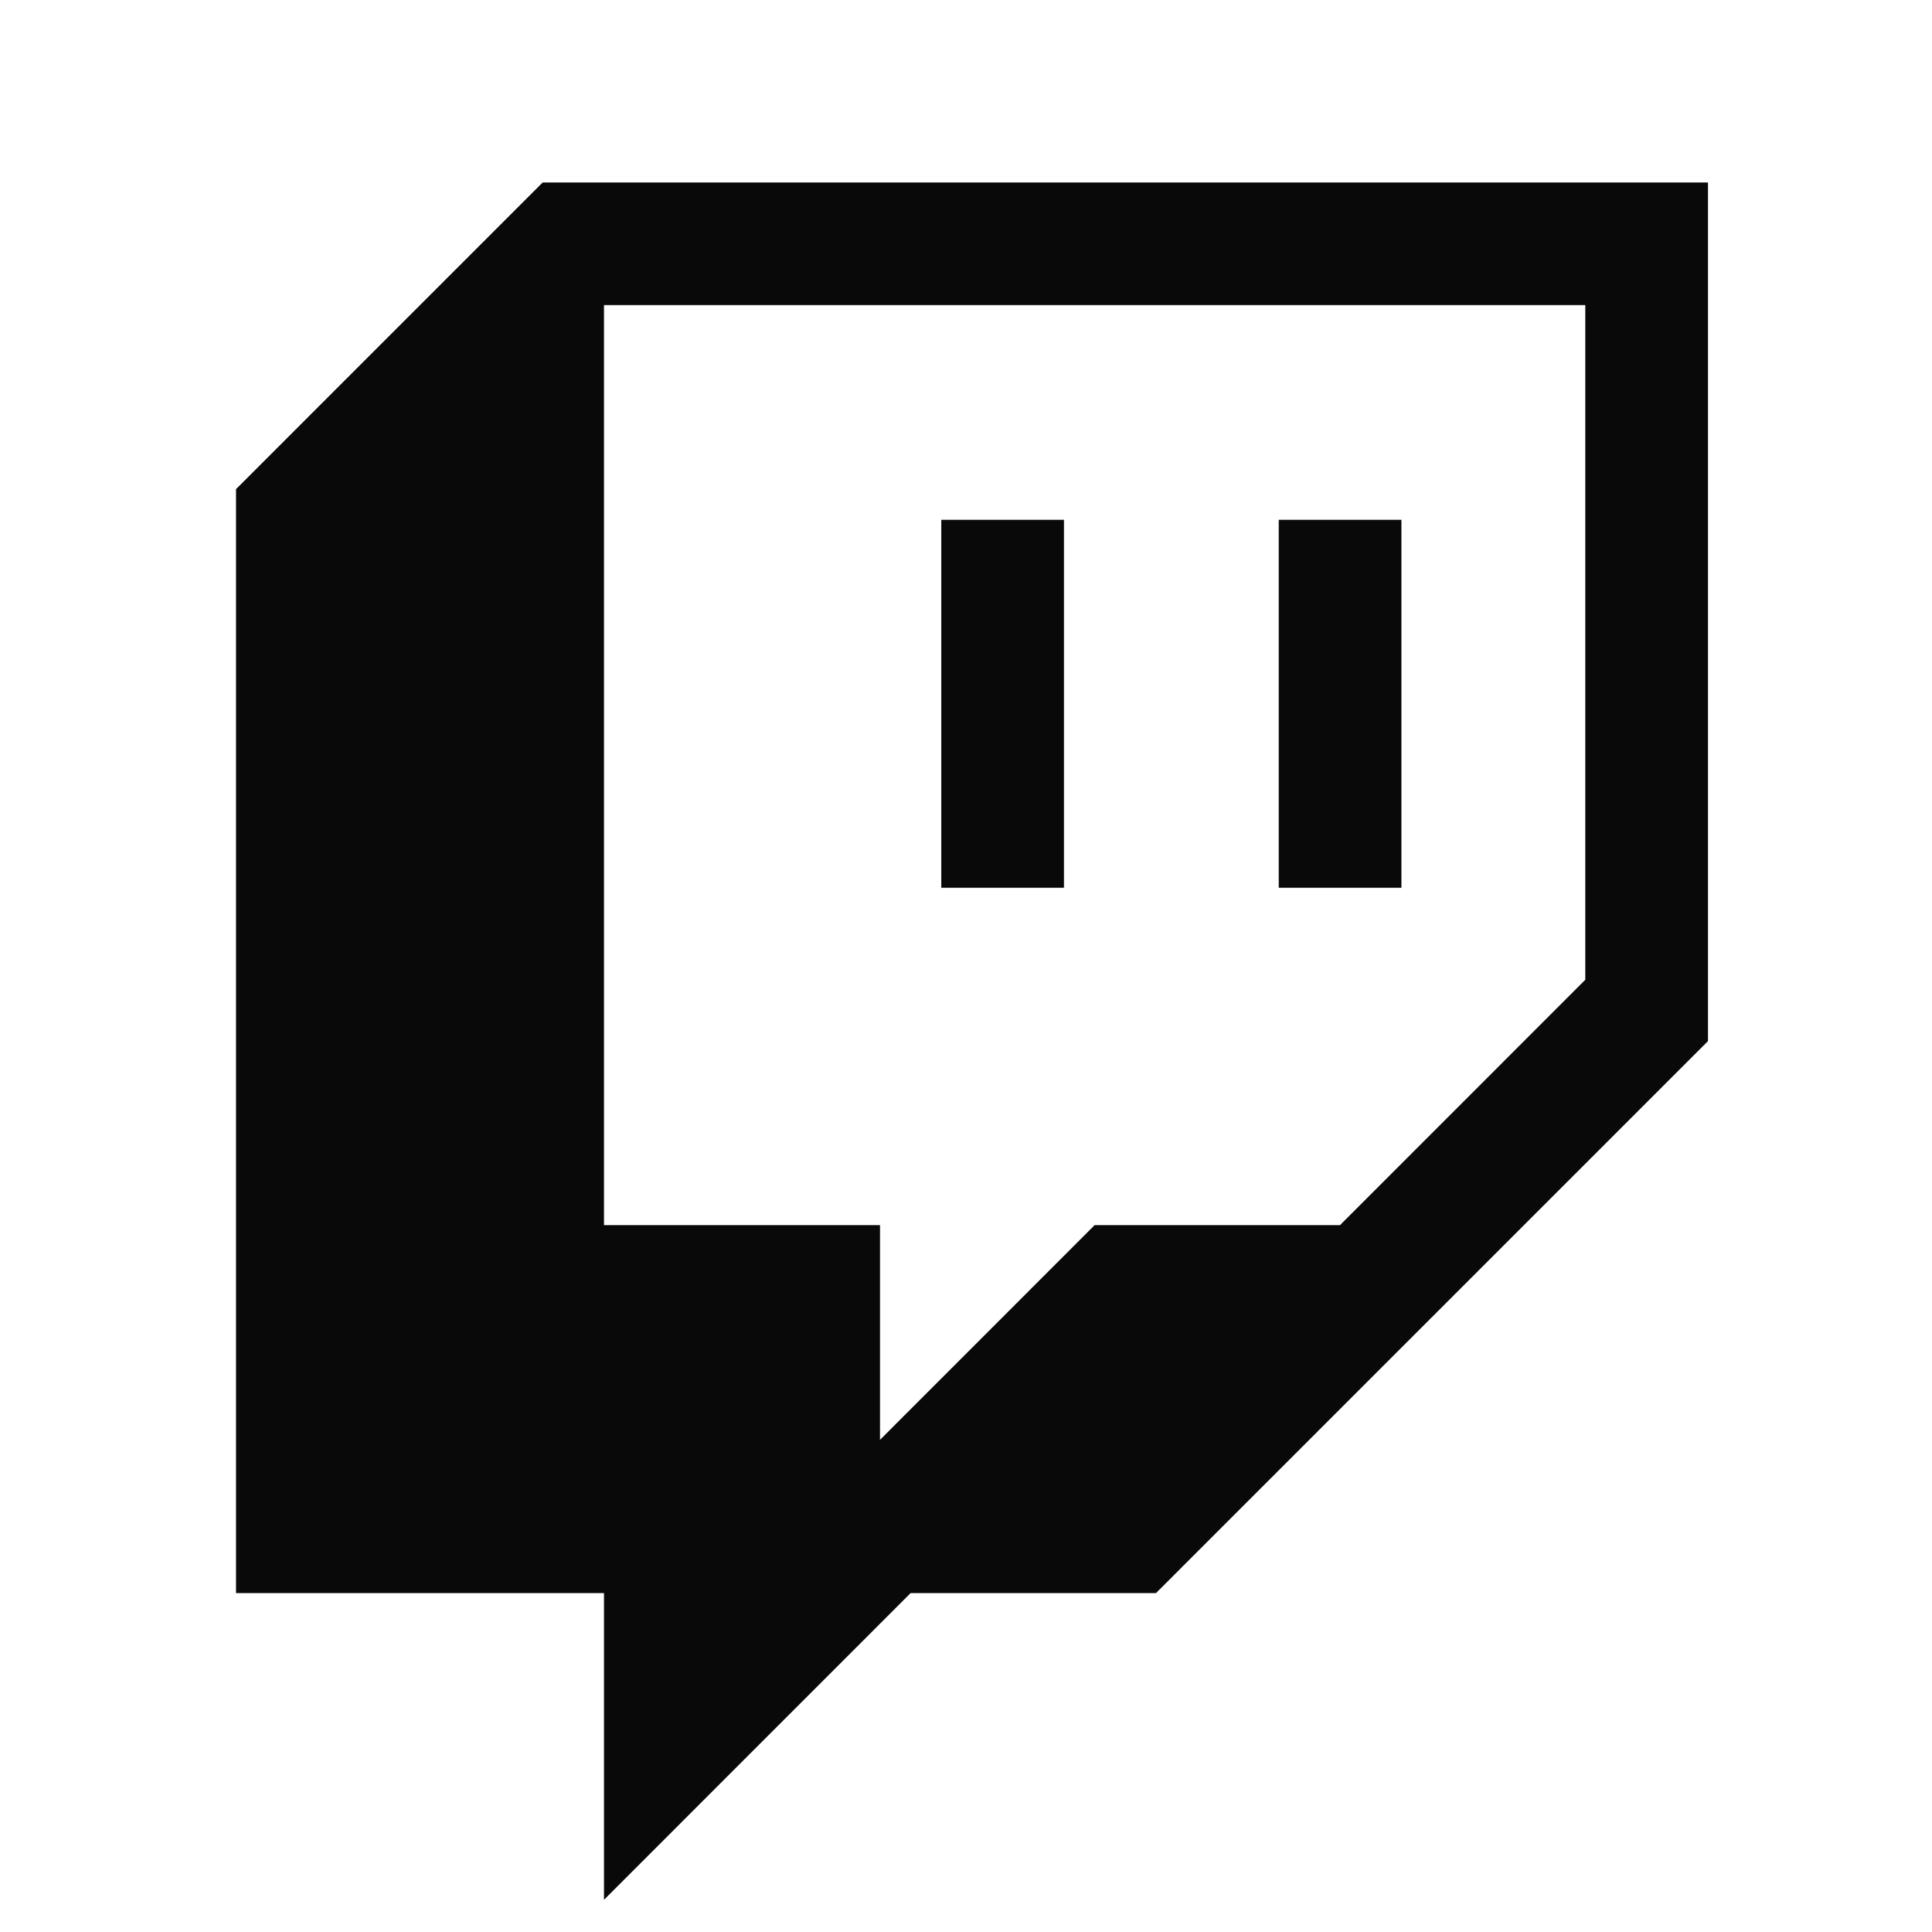 <svg width="24" height="24" viewBox="0 0 24 24" fill="none" xmlns="http://www.w3.org/2000/svg">
<path d="M6.741 2.267L2.932 6.076V19.79H7.503V23.6L11.312 19.79H14.36L21.217 12.933V2.267H6.741ZM19.693 12.171L16.646 15.219H13.598L10.932 17.886V15.219H7.503V3.79H19.693V12.171Z" fill="#090909"/>
<path d="M11.693 6.457H13.217V11.028H11.693V6.457Z" fill="#090909"/>
<path d="M15.885 6.457H17.409V11.028H15.885V6.457Z" fill="#090909"/>
</svg>
